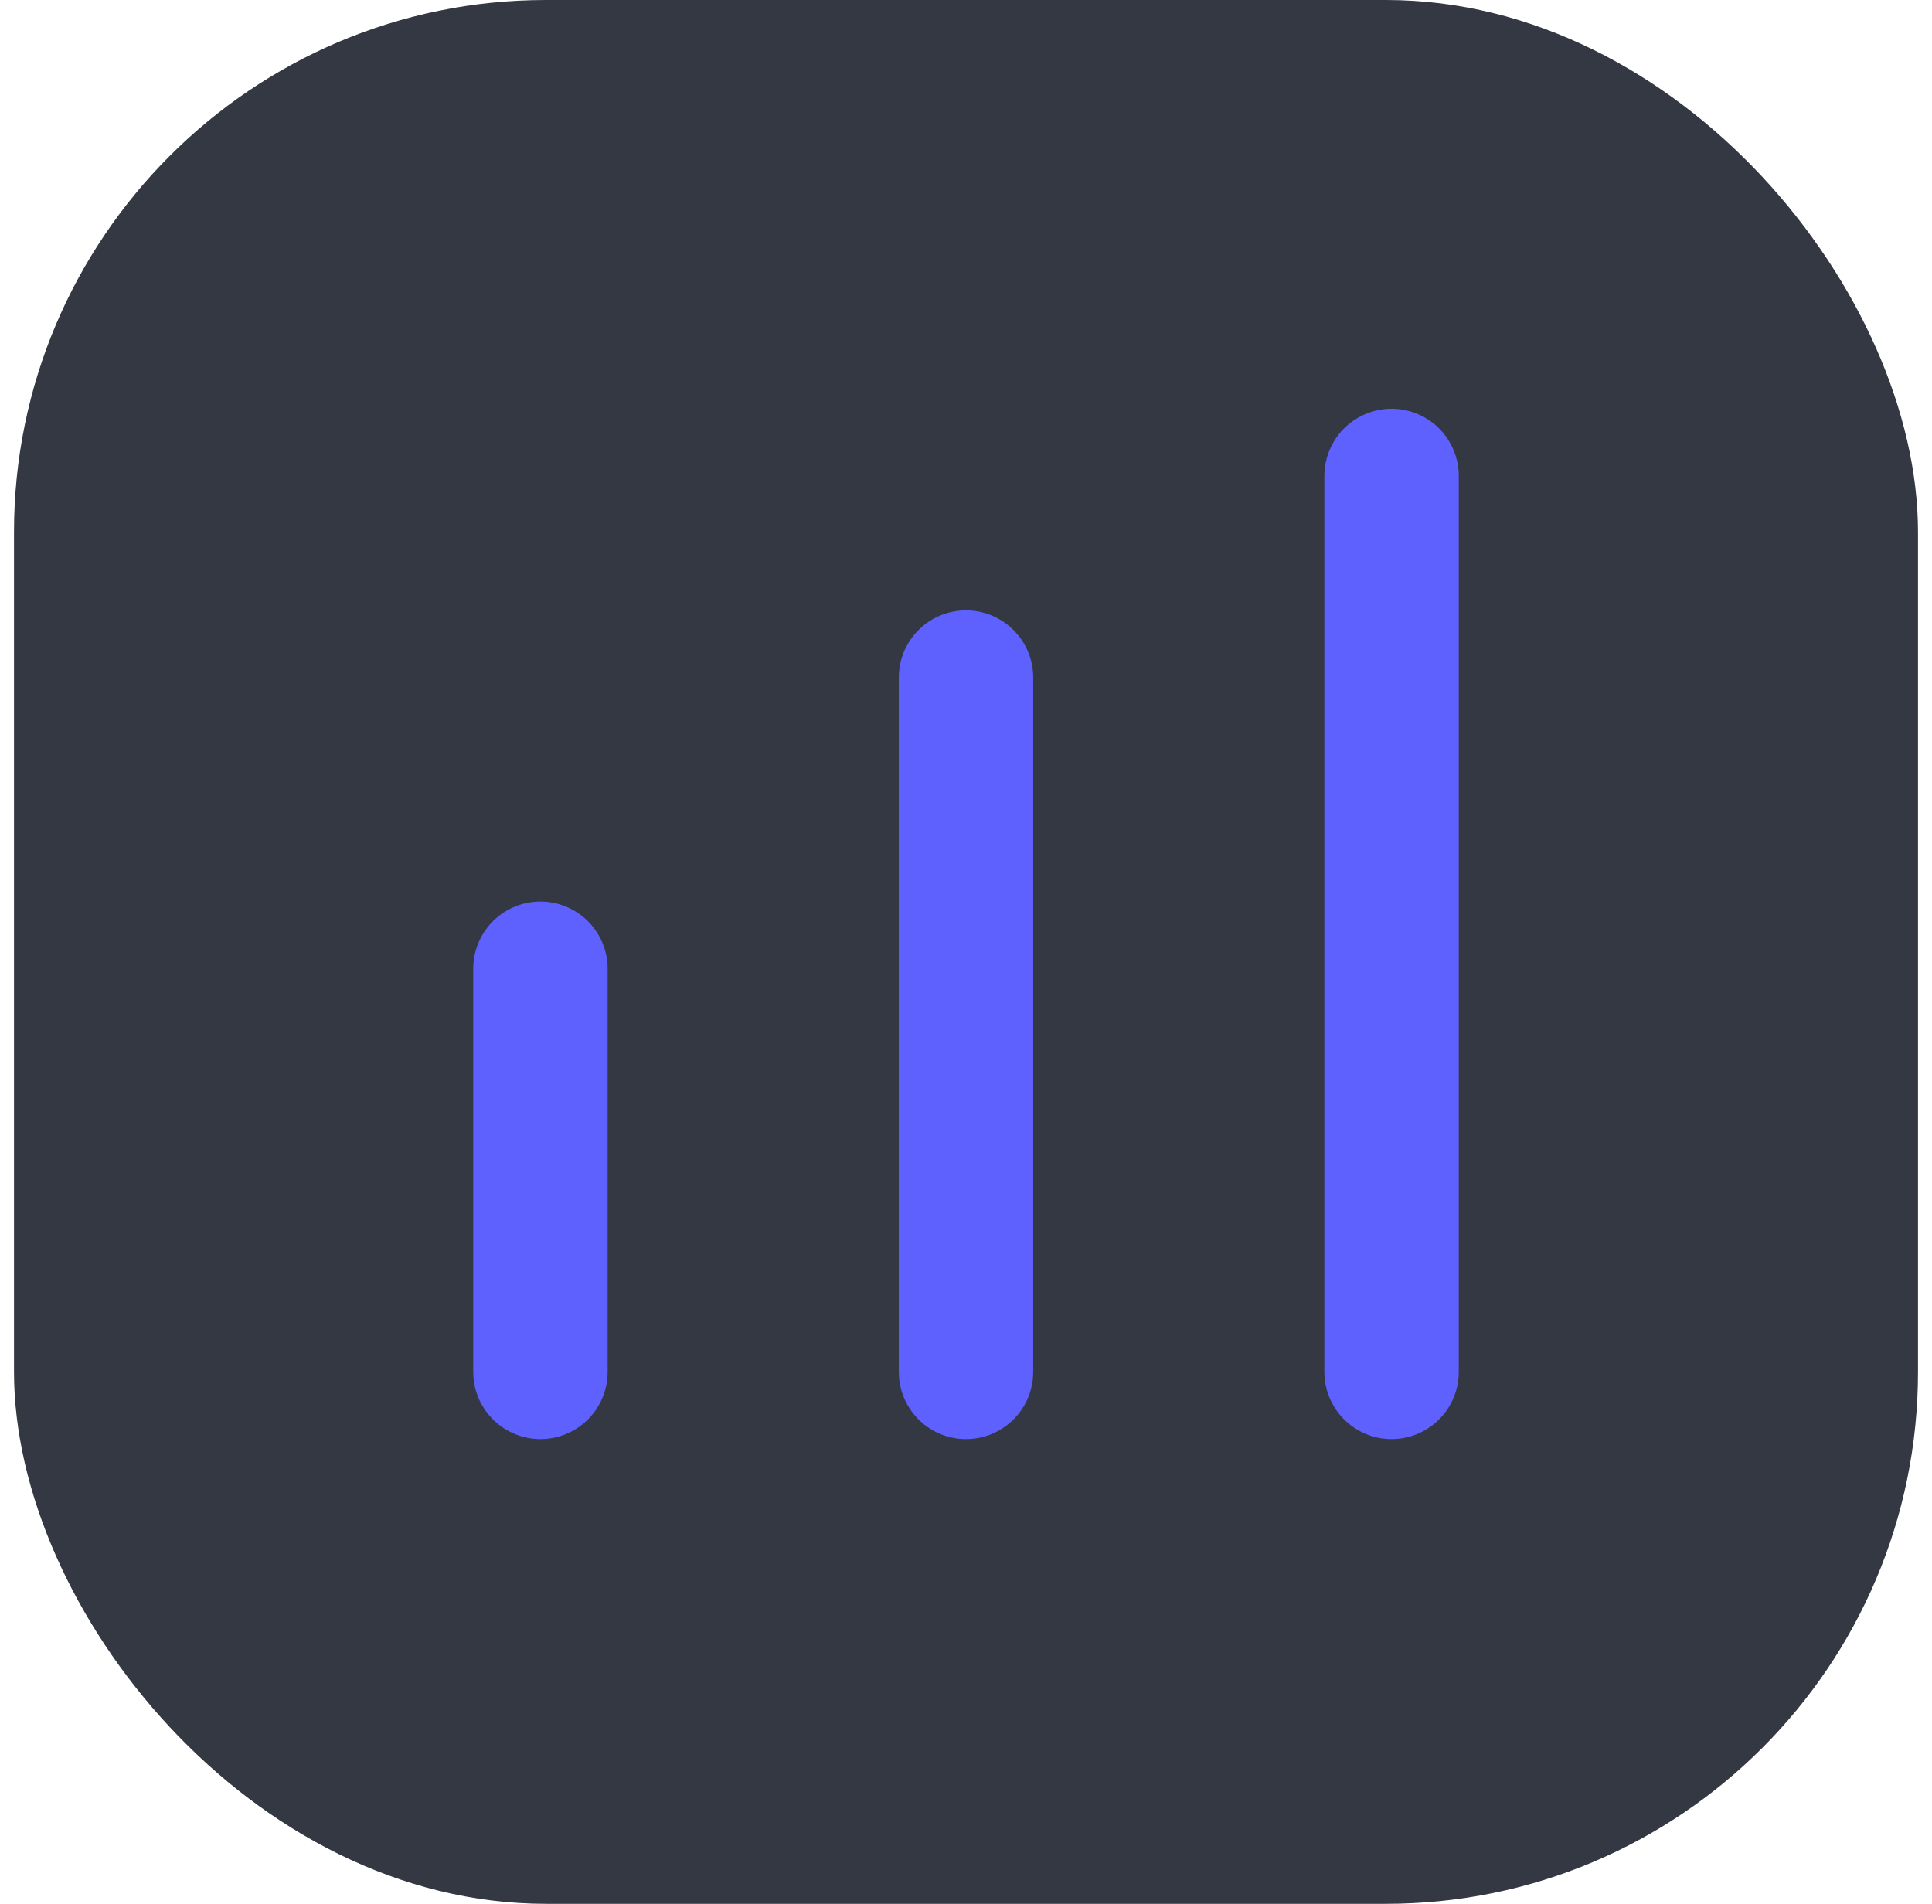 <svg width="69" height="68" viewBox="0 0 69 68" fill="none" xmlns="http://www.w3.org/2000/svg">
<rect x="0.5" width="68" height="68" rx="19" fill="#343842"/>
<path d="M19.301 34.6L19.301 49" stroke="#5E61FE" stroke-width="4.8" stroke-linecap="round"/>
<path d="M34.5 24.2L34.5 49" stroke="#5E61FE" stroke-width="4.8" stroke-linecap="round"/>
<path d="M49.699 17L49.699 49" stroke="#5E61FE" stroke-width="4.8" stroke-linecap="round"/>
</svg>
